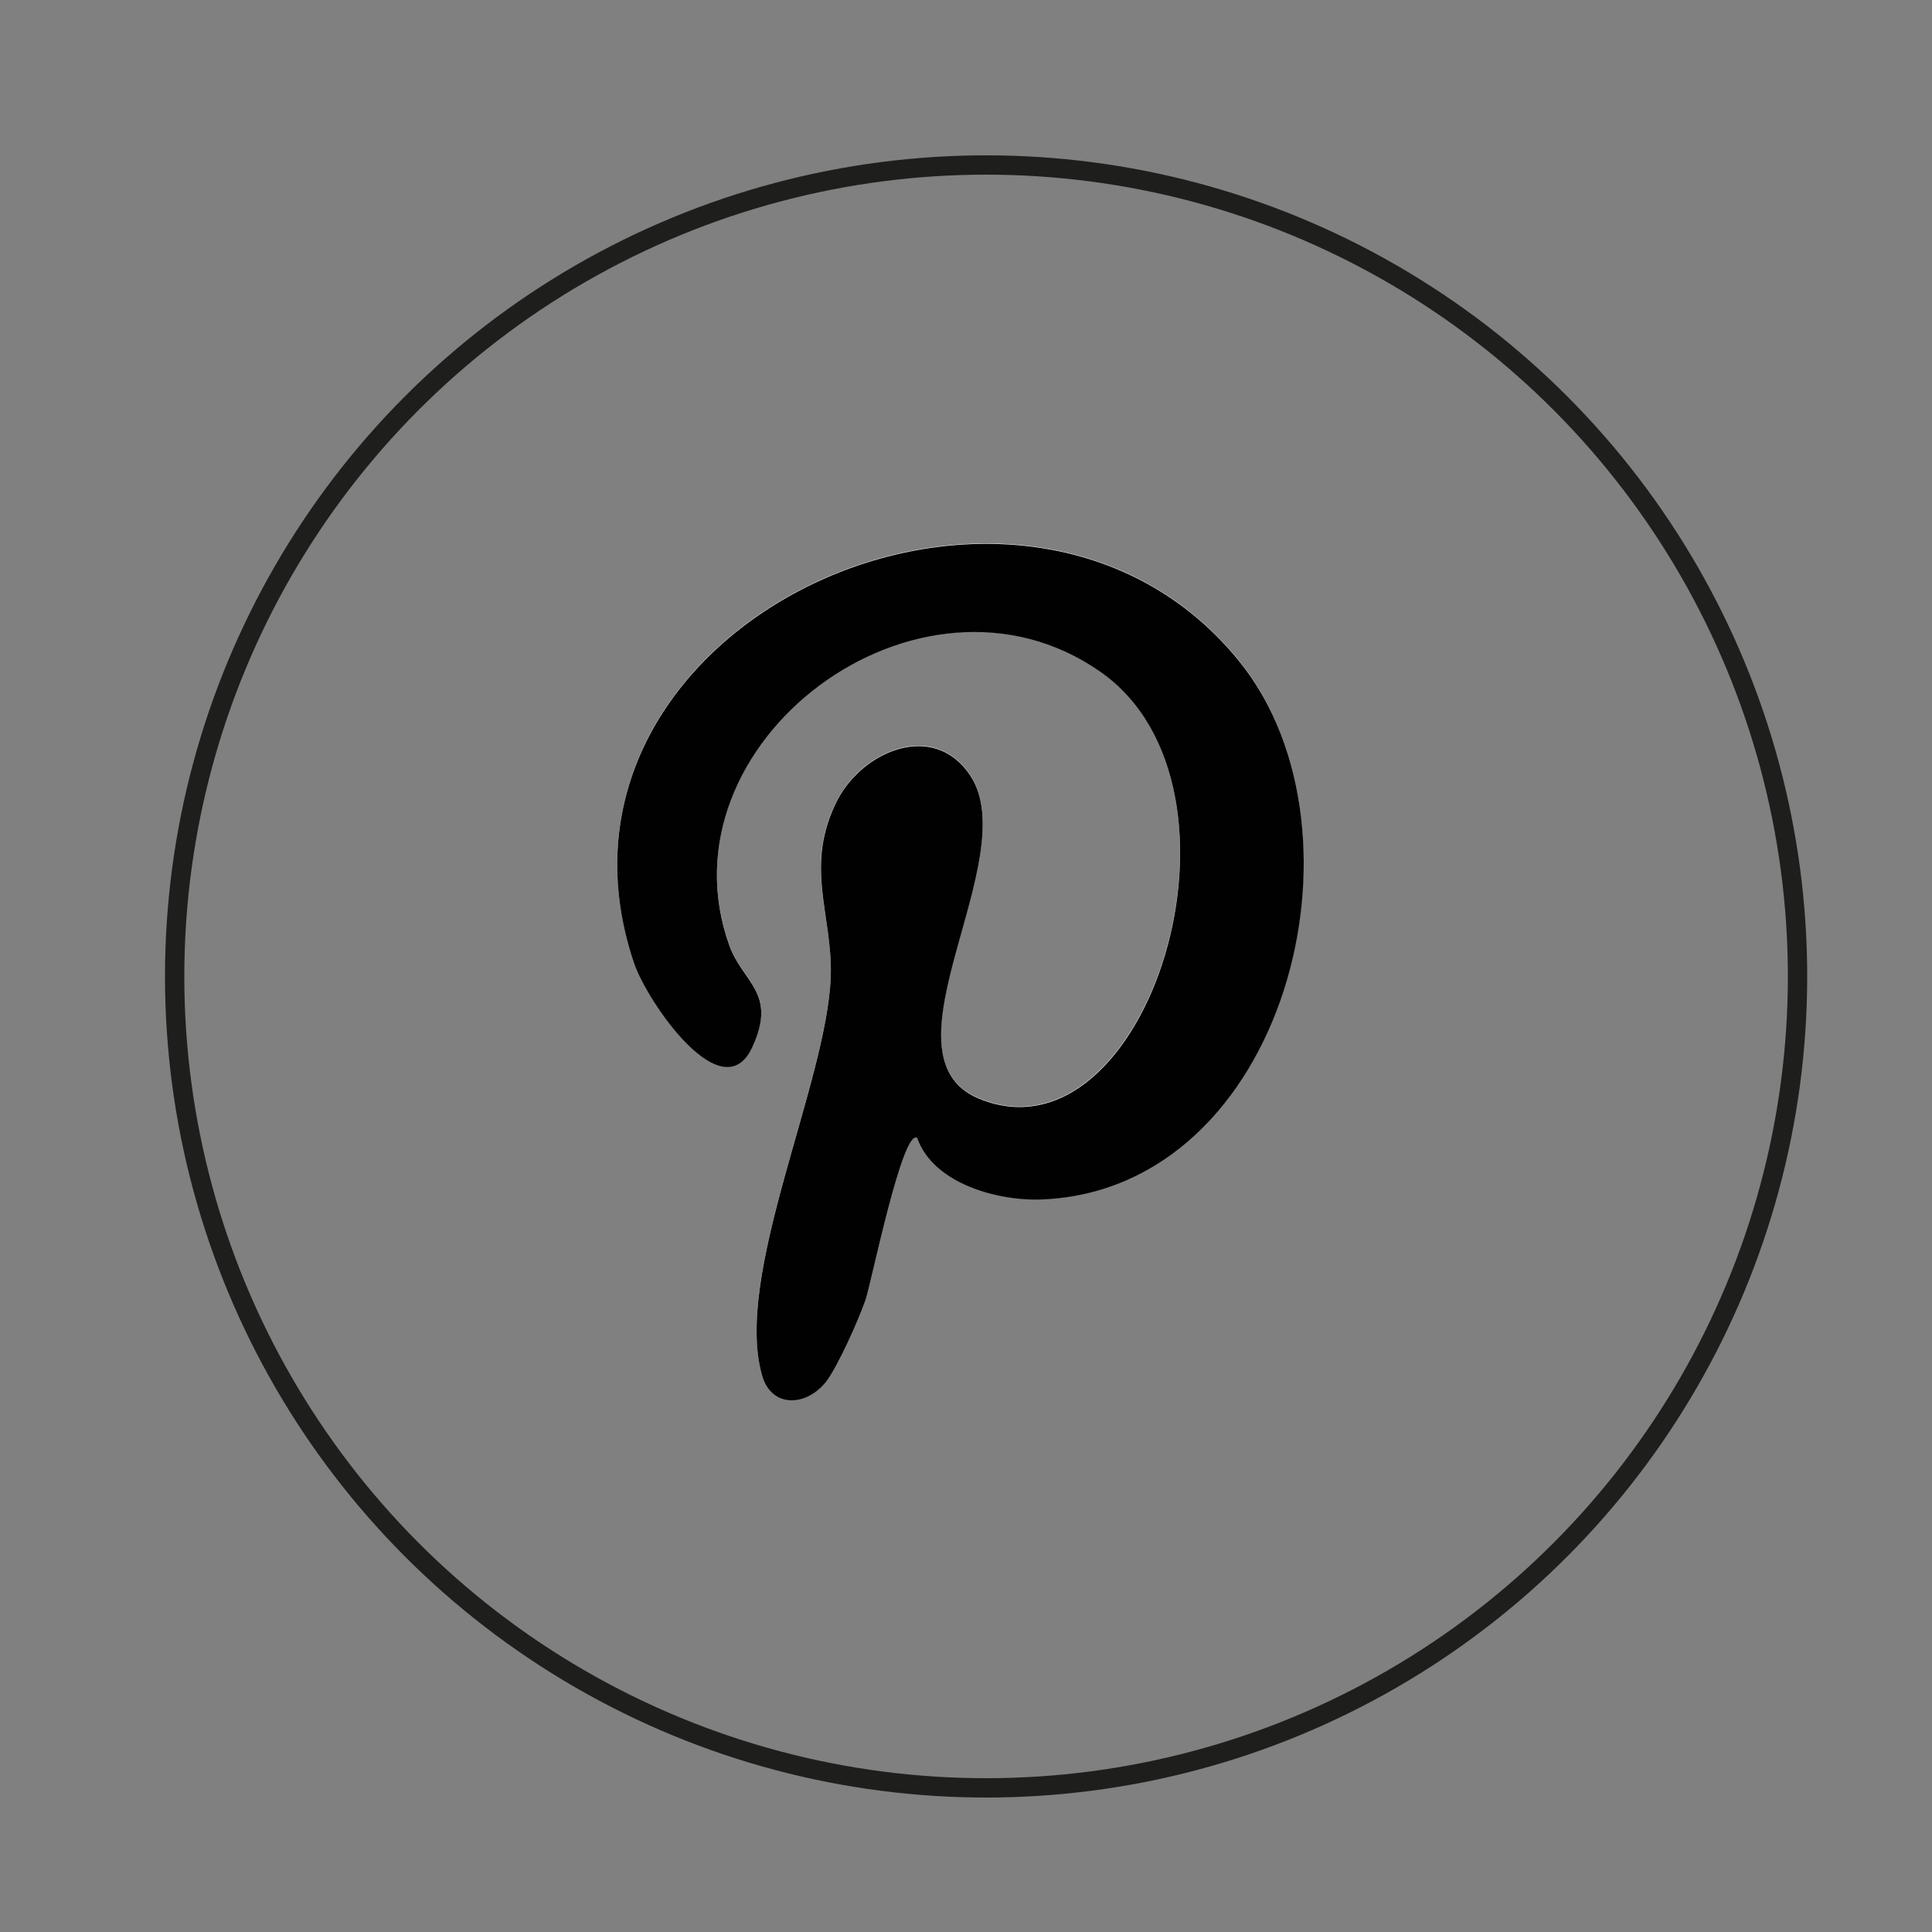 <?xml version="1.0" encoding="UTF-8"?> <svg xmlns="http://www.w3.org/2000/svg" xmlns:xlink="http://www.w3.org/1999/xlink" id="Livello_1" version="1.1" viewBox="0 0 50 50"><rect x="0" y="0" width="50" height="50" fill="#808080" stroke="none"/><defs><style> .st0, .st1 { fill: none; } .st2 { fill: #010101; } .st3 { fill: #fff; } .st1 { stroke: #1e1e1c; stroke-miterlimit: 4; stroke-width: .5px; } .st4 { clip-path: url(#clippath); } </style><clipPath id="clippath"><rect class="st0" x="13.59" y="11.82" width="23.86" height="27.01"></rect></clipPath></defs><circle class="st1" cx="25.52" cy="25.27" r="21"></circle><g class="st4"><g><path class="st3" d="M23.74,29.45c.42,1.18,2.11,1.64,3.27,1.58,6.25-.3,8.6-9.48,5.09-13.89-5.6-7.01-18.67-1.02-15.69,7.78.34,1.01,2.29,3.84,3.06,2.17.65-1.41-.24-1.65-.59-2.62-1.9-5.26,4.91-10.36,9.59-7.1,4.31,3,1.21,12.86-3.14,11.05-2.7-1.12,1.2-6.22-.22-8.36-.94-1.42-2.78-.64-3.44.64-.88,1.7-.12,2.97-.17,4.55-.09,2.76-2.54,7.77-1.77,10.36.24.8,1.11.8,1.64.15.32-.39.85-1.61,1.03-2.13.14-.39.96-4.46,1.34-4.19h0Z"></path><path class="st2" d="M23.74,29.45c-.38-.27-1.2,3.8-1.34,4.19-.18.52-.72,1.74-1.03,2.13-.53.65-1.4.65-1.64-.15-.77-2.59,1.68-7.6,1.77-10.36.05-1.58-.7-2.85.17-4.55.66-1.28,2.5-2.06,3.44-.64,1.42,2.14-2.47,7.24.22,8.36,4.36,1.81,7.45-8.05,3.14-11.05-4.68-3.26-11.49,1.85-9.59,7.1.35.96,1.24,1.21.59,2.62-.77,1.67-2.72-1.17-3.06-2.17-2.98-8.8,10.09-14.79,15.69-7.78,3.52,4.41,1.17,13.59-5.09,13.89-1.16.06-2.85-.4-3.27-1.58h0Z"></path></g></g></svg> 